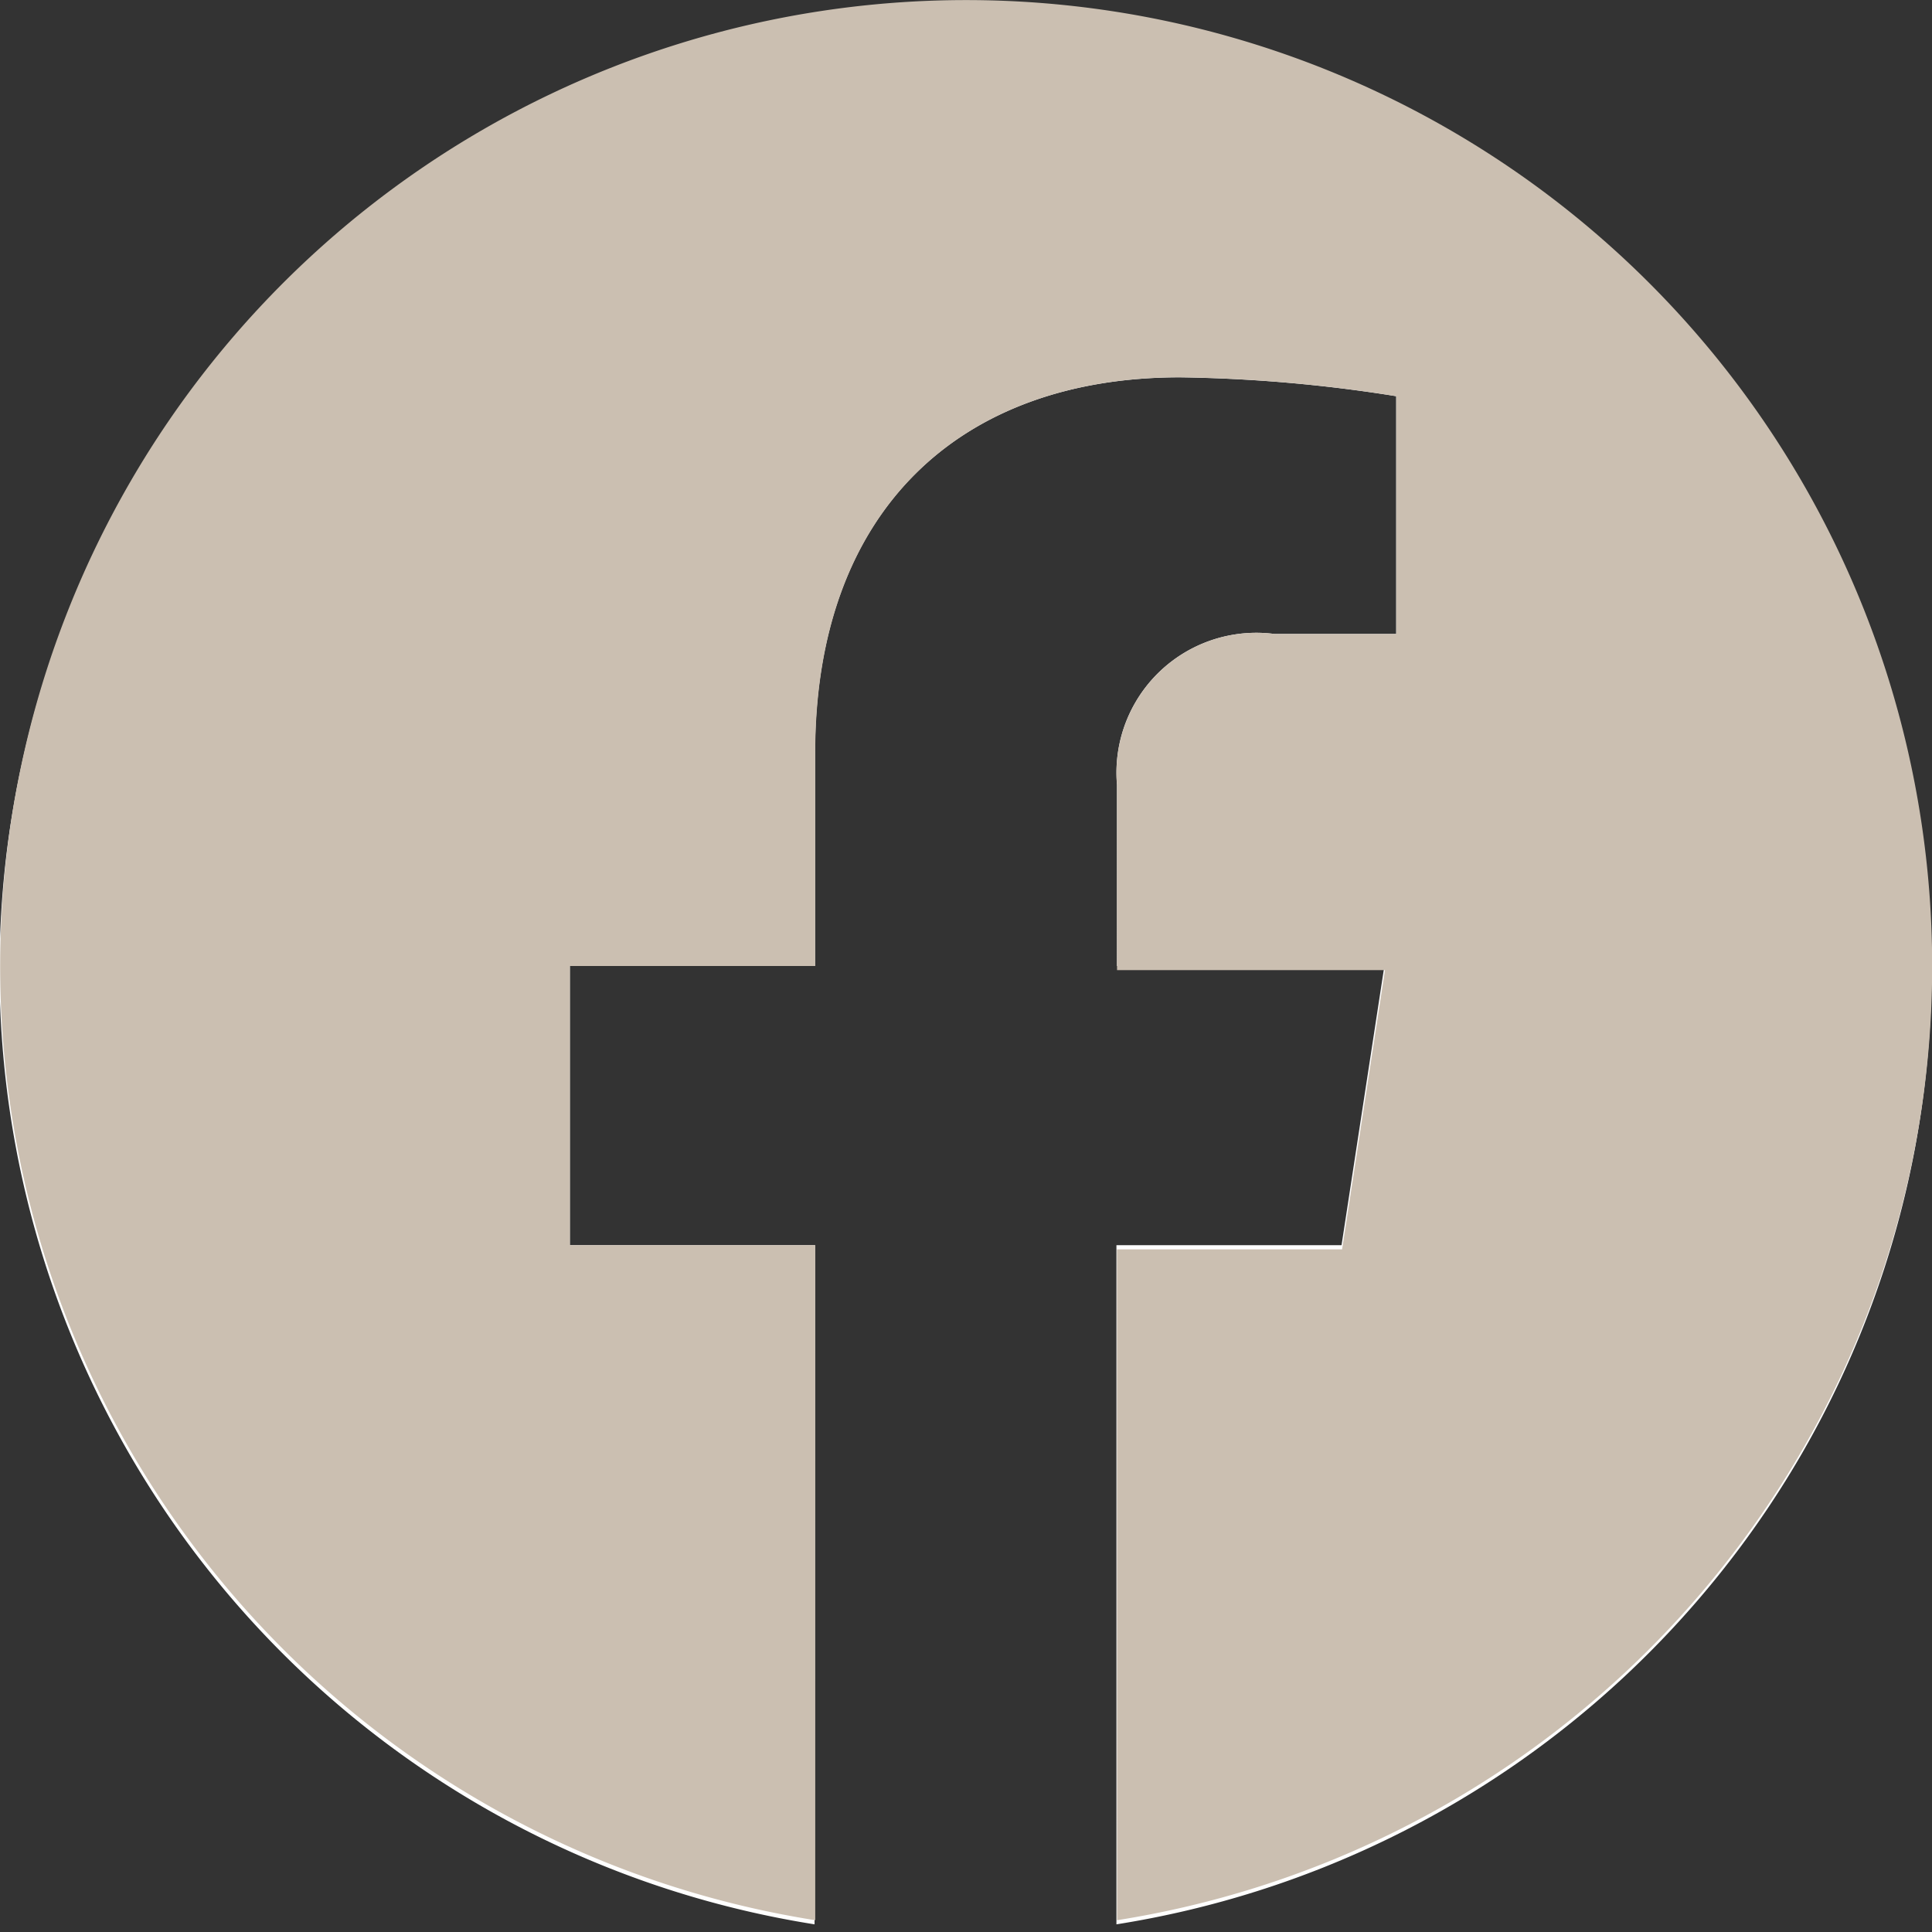 <svg id="FB_ICON_copy" data-name="FB ICON copy" xmlns="http://www.w3.org/2000/svg" xmlns:xlink="http://www.w3.org/1999/xlink" width="29" height="29" viewBox="0 0 29 29">
  <rect x="0" y="0" width="29" height="29" fill="#333333" stroke="none"/>
  <defs>
    <clipPath id="clip-path">
      <rect id="Rectangle_366" data-name="Rectangle 366" width="29" height="29" fill="none"/>
    </clipPath>
  </defs>
  <g id="FB_ICON_copy-2" data-name="FB ICON copy">
    <g id="Group_539" data-name="Group 539">
      <g id="Group_538" data-name="Group 538" clip-path="url(#clip-path)">
        <path id="Path_193" data-name="Path 193" d="M14.445,29h0Zm.1,0h0ZM14.4,29h0Zm.193,0h0Zm-.236,0h0Zm.283,0h0Zm.047,0h0ZM14.3,29h0Zm.431,0h0Zm-.476,0h0Zm.523,0h0Zm-.566,0h0Zm-.053,0h0Zm.665,0h0Zm-.712,0h0Zm.758,0h0Zm.047,0h0Zm-.848,0h0Zm-.041,0h0Zm.935,0h0Zm.047,0h0Zm-1.041,0h0Zm-.042,0h0Zm1.129,0h0Zm-1.171,0h0Zm1.217,0h0Zm-1.276,0h0Zm1.322,0h0Zm-1.364,0h0Zm1.41,0h0Zm-1.452,0h0Zm1.5,0h0Zm.046,0h0Zm-1.582,0h0Zm1.628,0h0Zm-1.69,0h0Zm-.041,0h0Zm1.778,0h0Zm-1.817,0h0Zm1.863,0h0Zm.046,0h0Zm-1.969,0h0Zm-.041,0,.021,0h-.021Zm2.055,0h-.012l.022,0Zm-2.1,0h0Zm2.142,0h0Zm-2.2,0h0Zm2.243,0h0Zm.046,0h0Zm-2.331,0h0Zm-.041,0h0Zm2.418,0h0Zm-2.463,0h0Zm2.509,0h0Zm.046,0h0Zm-2.6,0h0Zm-.042,0h0Zm2.692,0h0Zm-3.61-.115a14.5,14.5,0,1,1,4.531,0V18.691h3.379l.643-4.191H16.766V11.78a2.1,2.1,0,0,1,2.363-2.264h1.828V5.947a22.3,22.3,0,0,0-3.246-.283c-3.312,0-5.477,2.007-5.477,5.641V14.5H8.553v4.191h3.682Z" fill="#fff" fill-rule="evenodd"/>
      </g>
    </g>
  </g>
  <path id="Color_Overlay" data-name="Color Overlay" d="M1345.64,92h0Zm-.047,0h.006Zm-.047,0h.009Zm-.094,0h0Zm-.047,0h.008Zm-.047,0h.007Zm.328,0h.01Zm-.374,0h0Zm.468,0h-.01Zm-.047,0h.008Zm-.468,0h.008Zm-.05,0h.014Zm.612,0h.011Zm-.655,0h0Zm.7,0h.01Zm-.748,0h.006Zm.783,0h.011Zm-.83,0h.011Zm.887,0h.011Zm-.934,0h.012Zm.981,0h-.006Zm-1.04,0h.019Zm1.086,0h-.011Zm-1.129,0h.02Zm1.175,0h-.015Zm-1.218,0h.021Zm1.259,0h.005Zm-1.3,0h0Zm1.341,0h.011Zm-1.388,0h.011Zm1.445,0h-.016Zm-1.5,0h.022Zm1.543,0,.021,0-.019,0h-.021Zm-1.582,0-.019,0,.022,0h.018Zm1.621,0h.009Zm-1.667,0h.009Zm1.731,0h-.022Zm-1.777,0h-.008l.023,0Zm1.817,0h.018l-.02,0h-.019Zm-1.863,0-.019,0h.017l.021,0Zm1.907,0h.015l-.022,0Zm-1.968,0h.022Zm2.024,0h-.021Zm-2.055,0h-.01l.022,0Zm2.092,0h-.015Zm-2.142,0h.019Zm2.188,0h.014l-.018,0Zm-2.243,0h.017Zm2.289,0h.009l-.017,0Zm-2.331,0h.017Zm2.377,0h-.011Zm-2.418,0h.015Zm2.464,0h0Zm-2.506,0h0Zm2.552,0h0Zm-2.6,0h.011Zm2.65,0h0Zm-2.689,0h.005Zm3.61-10.247h3.379l.644-4.191h-4.022V74.78a2.1,2.1,0,0,1,2.363-2.264h1.829V68.947a22.281,22.281,0,0,0-3.246-.284c-3.312,0-5.476,2.008-5.476,5.642V77.5h-3.682v4.191h3.682V91.823a14.5,14.5,0,1,1,4.531,0Z" transform="translate(-1331 -63)" fill="#cbbfb1"/>
</svg>
